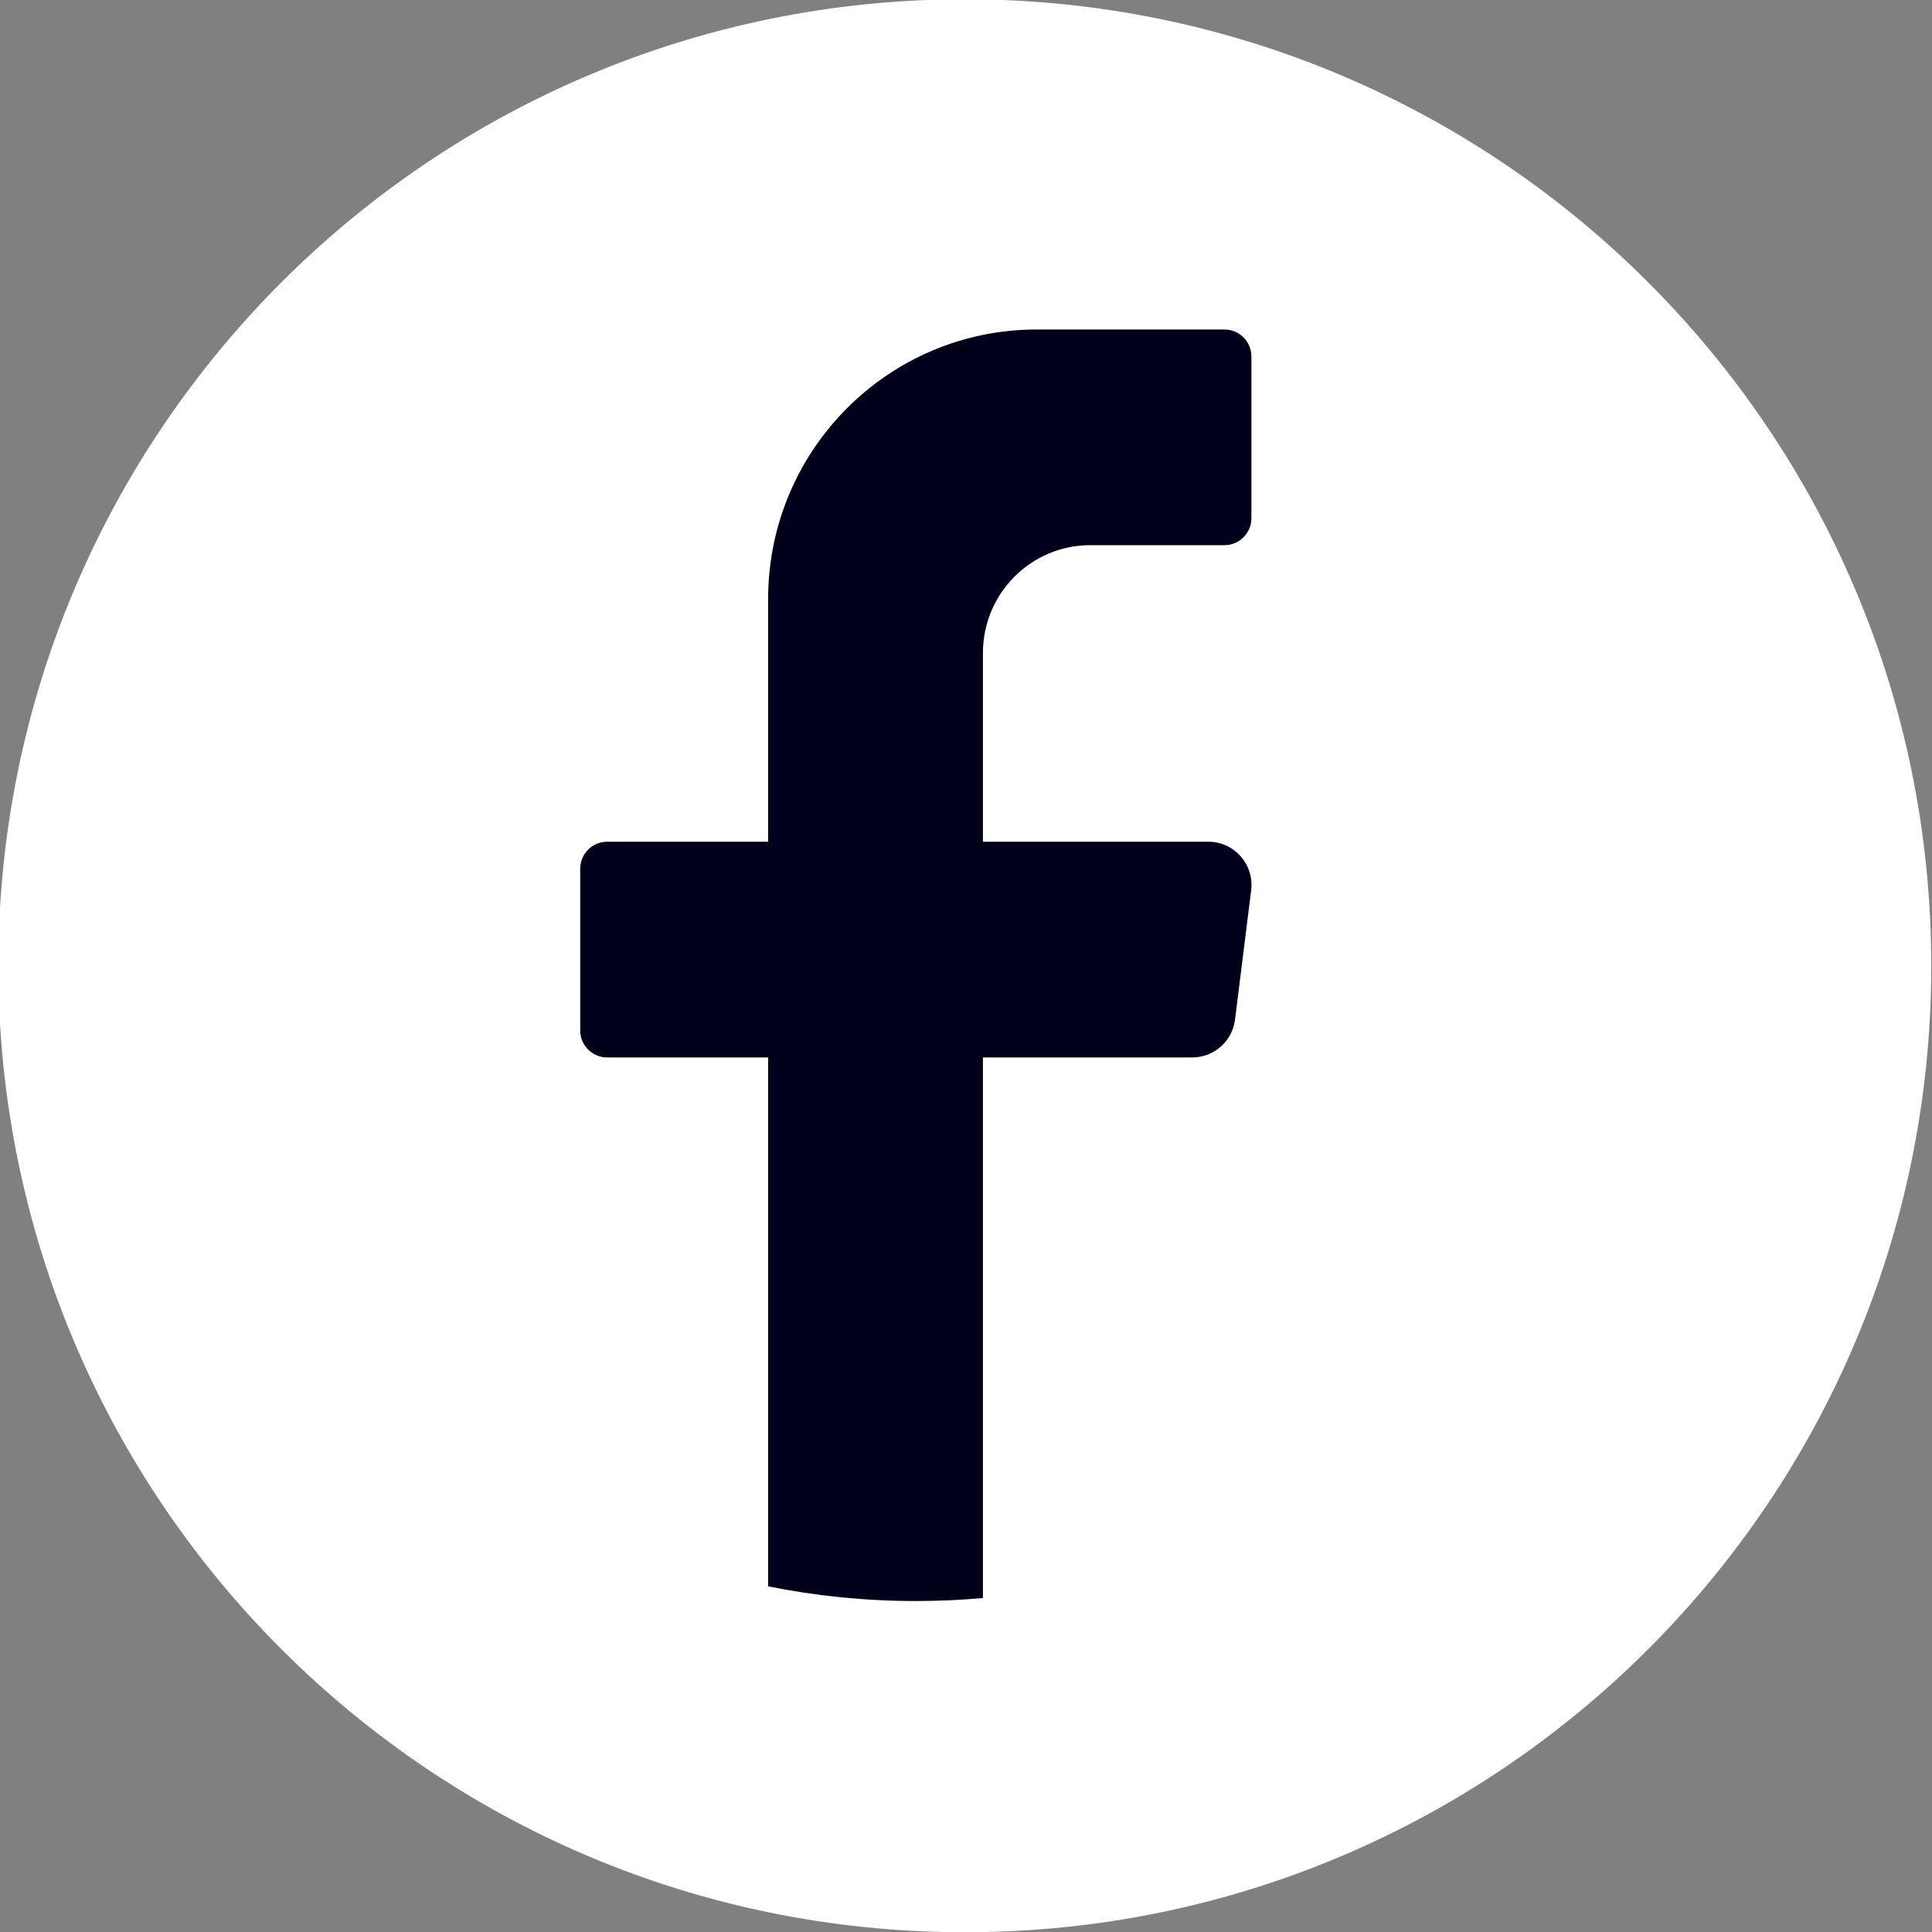 <svg version="1.2" xmlns="http://www.w3.org/2000/svg" viewBox="0 0 1080 1080" width="1080" height="1080">
	<rect x="0" y="0" width="1080" height="1080" fill="#808080" stroke="none"/>
	<style>
		.s0 { fill: #ffffff } 
		.s1 { fill: #00001b } 
	</style>
	<path id="&lt;Compound Path&gt;" class="s0" d="m1079.59 539.87c0 298.38-241.88 540.27-540.27 540.27-298.38 0-540.27-241.89-540.27-540.27 0-298.39 241.89-540.28 540.27-540.28 298.39 0 540.27 241.89 540.27 540.28z"/>
	<path id="&lt;Path&gt;" class="s1" d="m699.4 497.67l-9.01 72.27c-1.51 12.09-11.74 21.17-23.86 21.17h-117.07v302.19q-18.54 1.68-37.5 1.68c-28.27 0-55.89-2.83-82.58-8.21v-295.66h-90.04c-8.26 0-15-6.79-15-15.07v-90.44c0-8.28 6.74-15.06 15-15.06h90.04v-135.64c0-83.24 67.2-150.71 150.1-150.71h105.05c8.26 0 15.01 6.78 15.01 15.06v90.44c0 8.28-6.75 15.06-15.01 15.06h-75.05c-33.14 0-60.02 26.99-60.02 60.29v105.5h126.07c14.47 0 25.65 12.74 23.87 27.13z"/>
</svg>